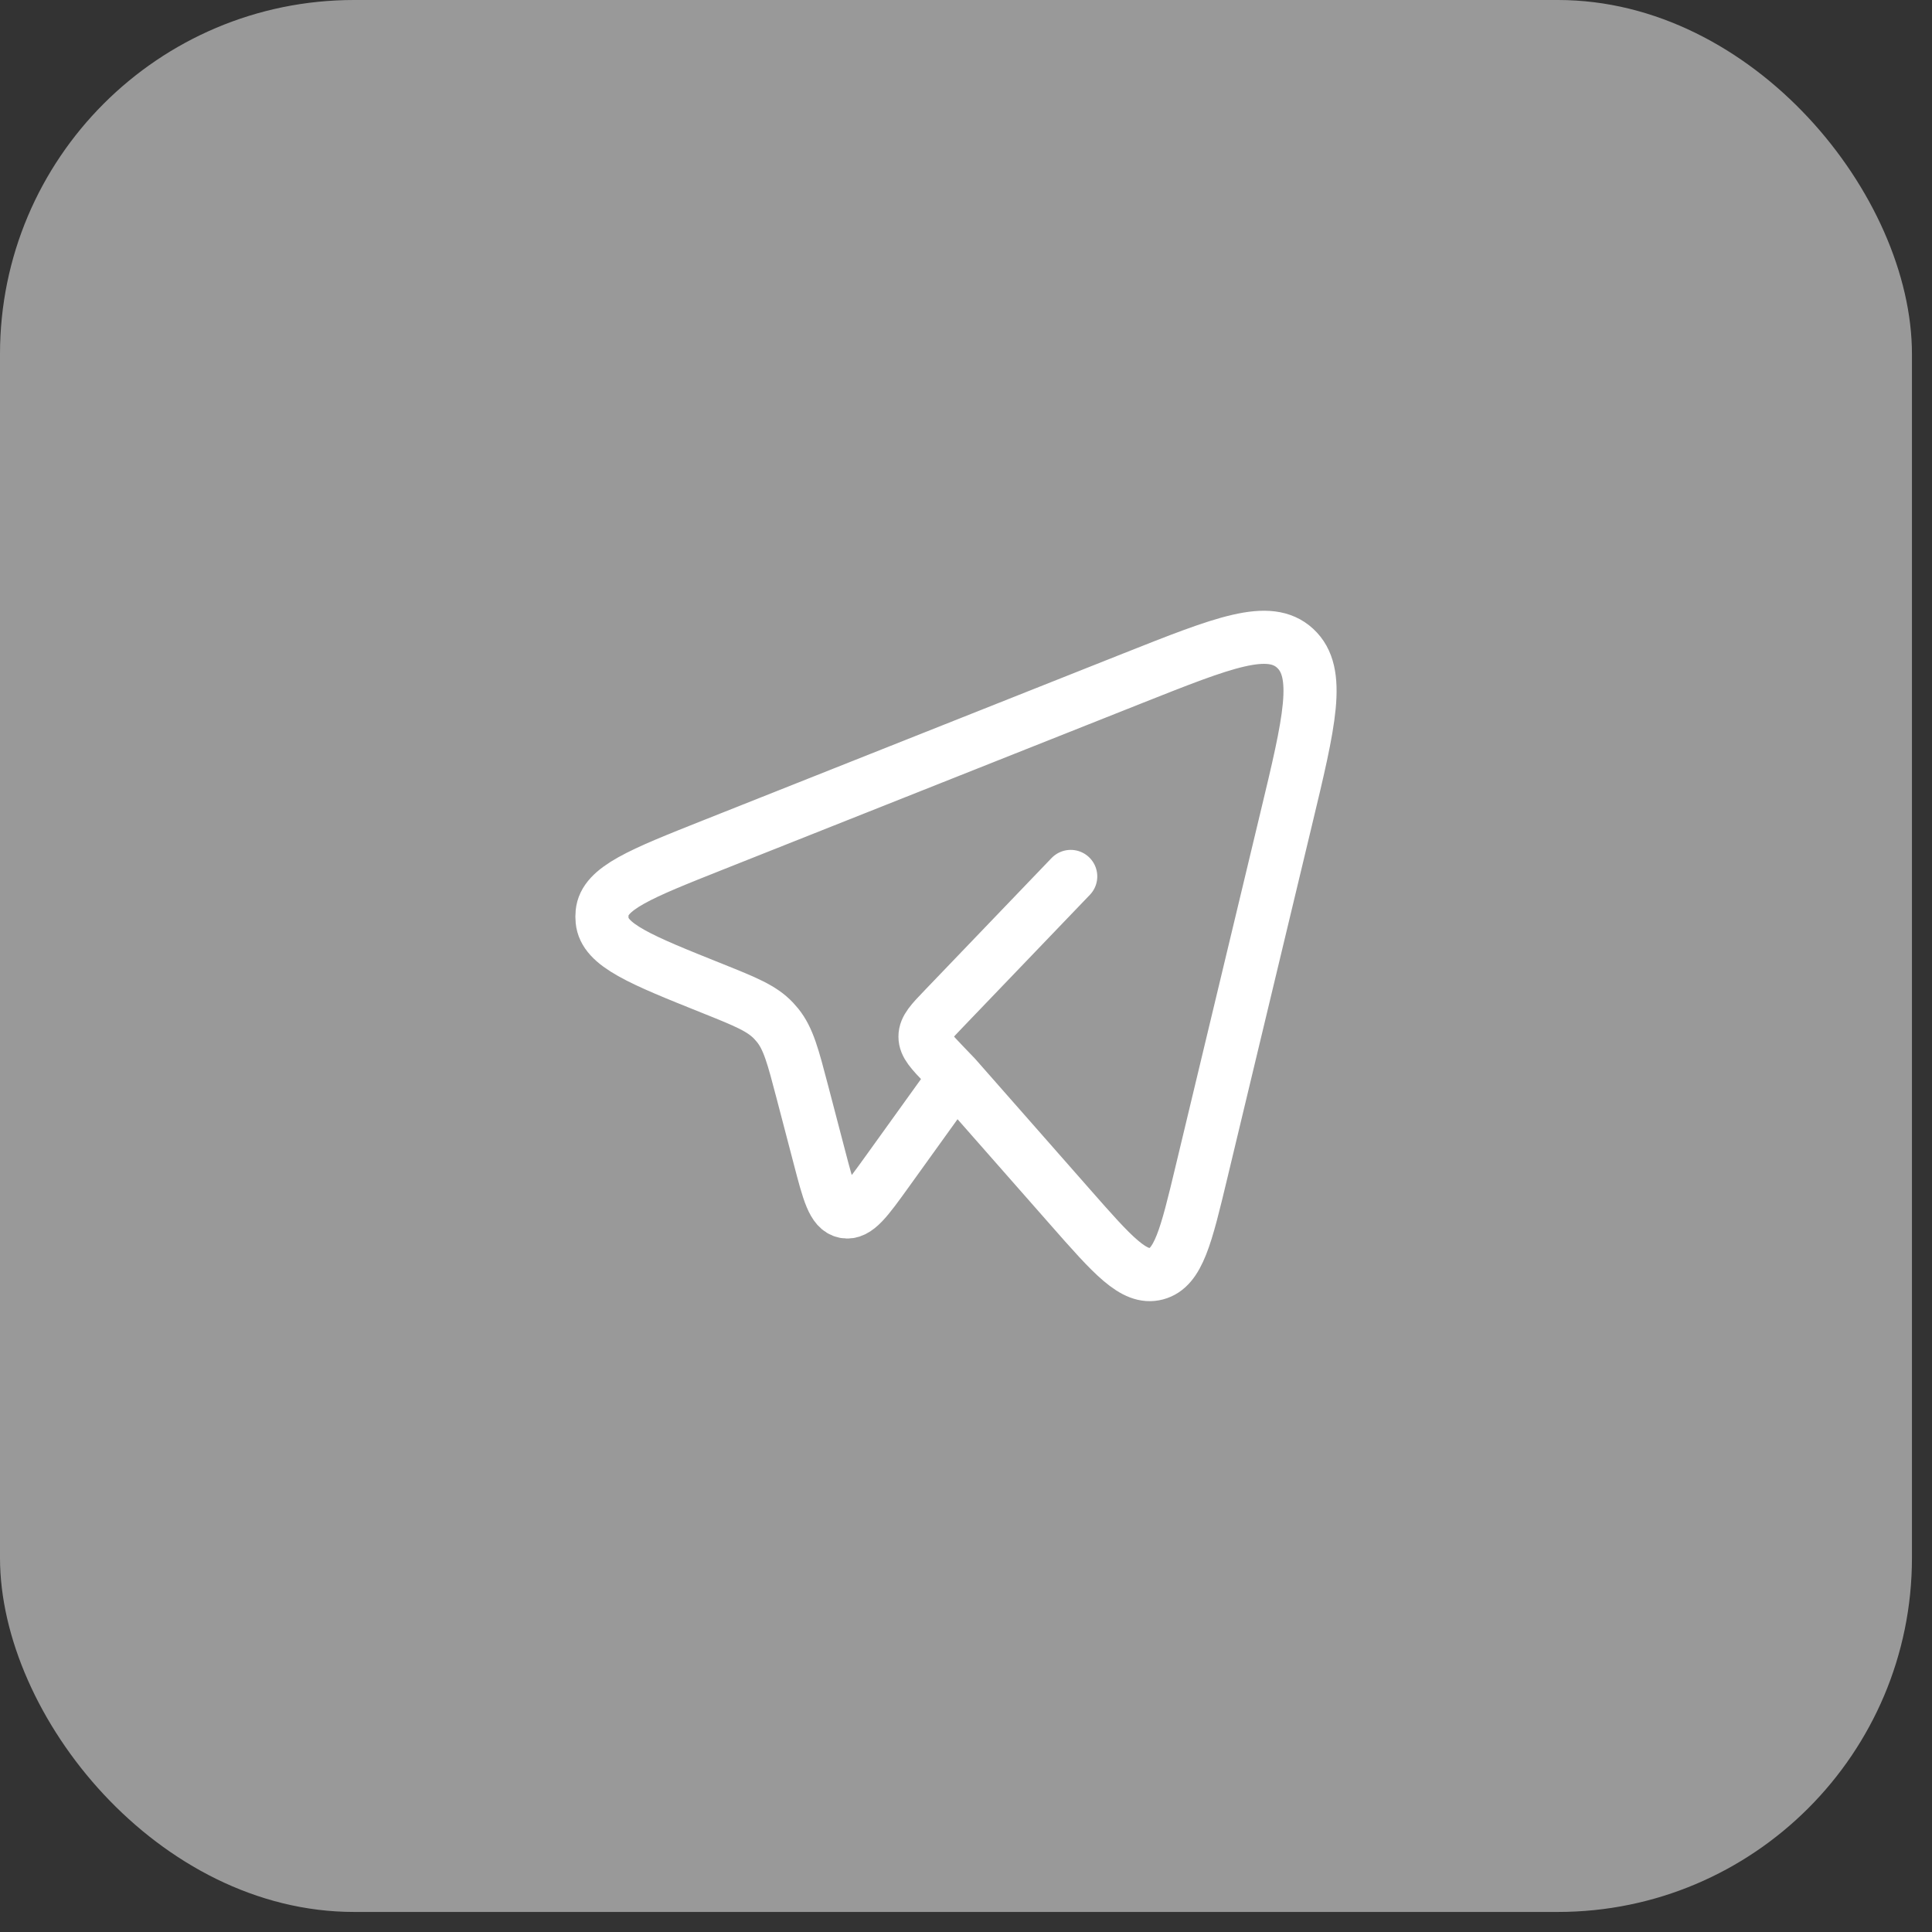 <?xml version="1.0" encoding="UTF-8"?> <svg xmlns="http://www.w3.org/2000/svg" width="84" height="84" viewBox="0 0 84 84" fill="none"><rect x="0" y="0" width="84" height="84" fill="#333333" stroke="none"/><rect opacity="0.5" width="83.128" height="83.128" rx="15.394" fill="white"></rect><path d="M41.541 46.81L46.532 52.484C48.379 54.585 49.304 55.637 50.273 55.38C51.239 55.124 51.572 53.742 52.235 50.975L55.914 35.631C56.938 31.37 57.449 29.241 56.313 28.189C55.177 27.138 53.208 27.92 49.27 29.482L31.004 36.737C27.854 37.989 26.279 38.614 26.179 39.689C26.168 39.798 26.168 39.908 26.179 40.018C26.276 41.094 27.848 41.724 30.994 42.984C32.419 43.556 33.131 43.842 33.642 44.388C33.7 44.45 33.755 44.514 33.809 44.579C34.28 45.164 34.48 45.934 34.882 47.467L35.634 50.341C36.024 51.834 36.219 52.583 36.732 52.684C37.245 52.786 37.689 52.167 38.581 50.928L41.541 46.81ZM41.541 46.81L41.053 46.302C40.496 45.72 40.217 45.431 40.217 45.07C40.217 44.71 40.494 44.419 41.053 43.839L46.553 38.106" stroke="white" stroke-width="2.309" stroke-linecap="round" stroke-linejoin="round"></path></svg> 